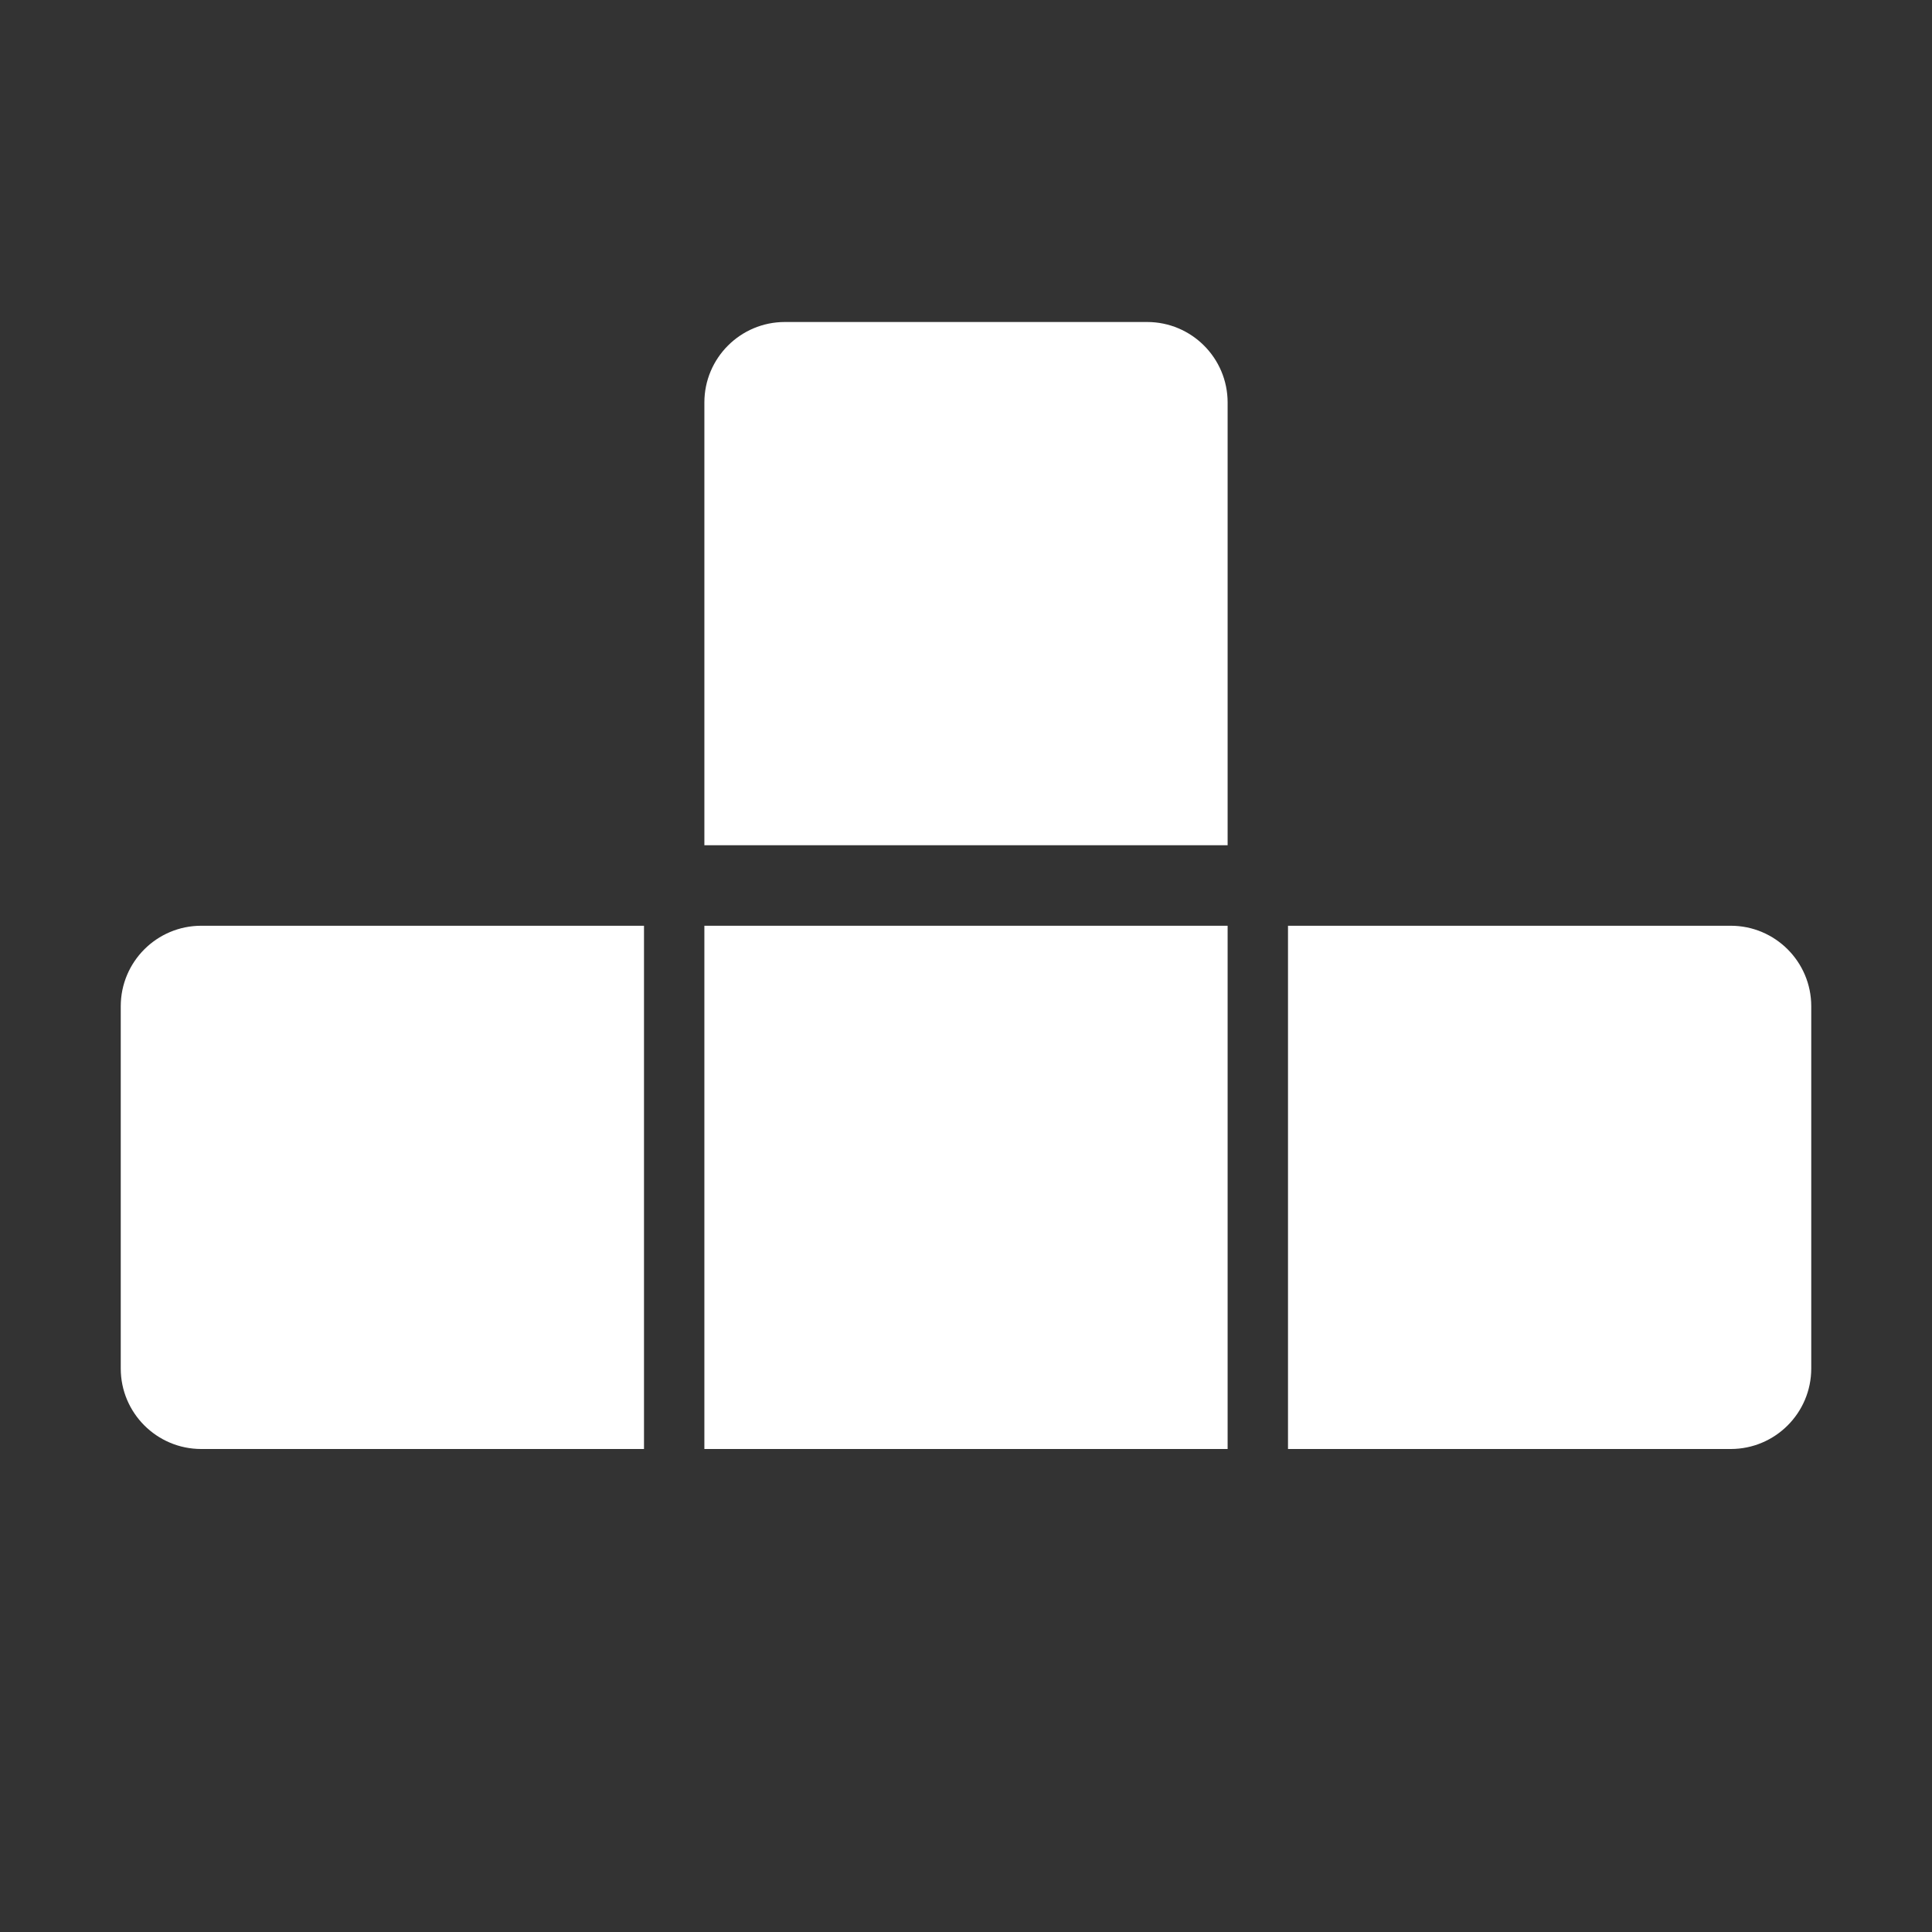 <svg width="24" height="24" viewBox="0 0 24 24" fill="none" xmlns="http://www.w3.org/2000/svg">
<rect x="0" y="0" width="24" height="24" fill="#333333" stroke="none"/>
<path d="M8.75 5C8.75 4.448 9.198 4 9.75 4H14.25C14.802 4 15.25 4.448 15.25 5V10.5H8.75V5Z" fill="white"/>
<path d="M1.5 12.5C1.5 11.948 1.948 11.5 2.5 11.5H8V18H2.5C1.948 18 1.5 17.552 1.5 17V12.5Z" fill="white"/>
<rect x="8.75" y="11.5" width="6.5" height="6.5" fill="white"/>
<path d="M16 11.5H21.5C22.052 11.5 22.5 11.948 22.5 12.5V17C22.5 17.552 22.052 18 21.5 18H16V11.5Z" fill="white"/>
</svg>
